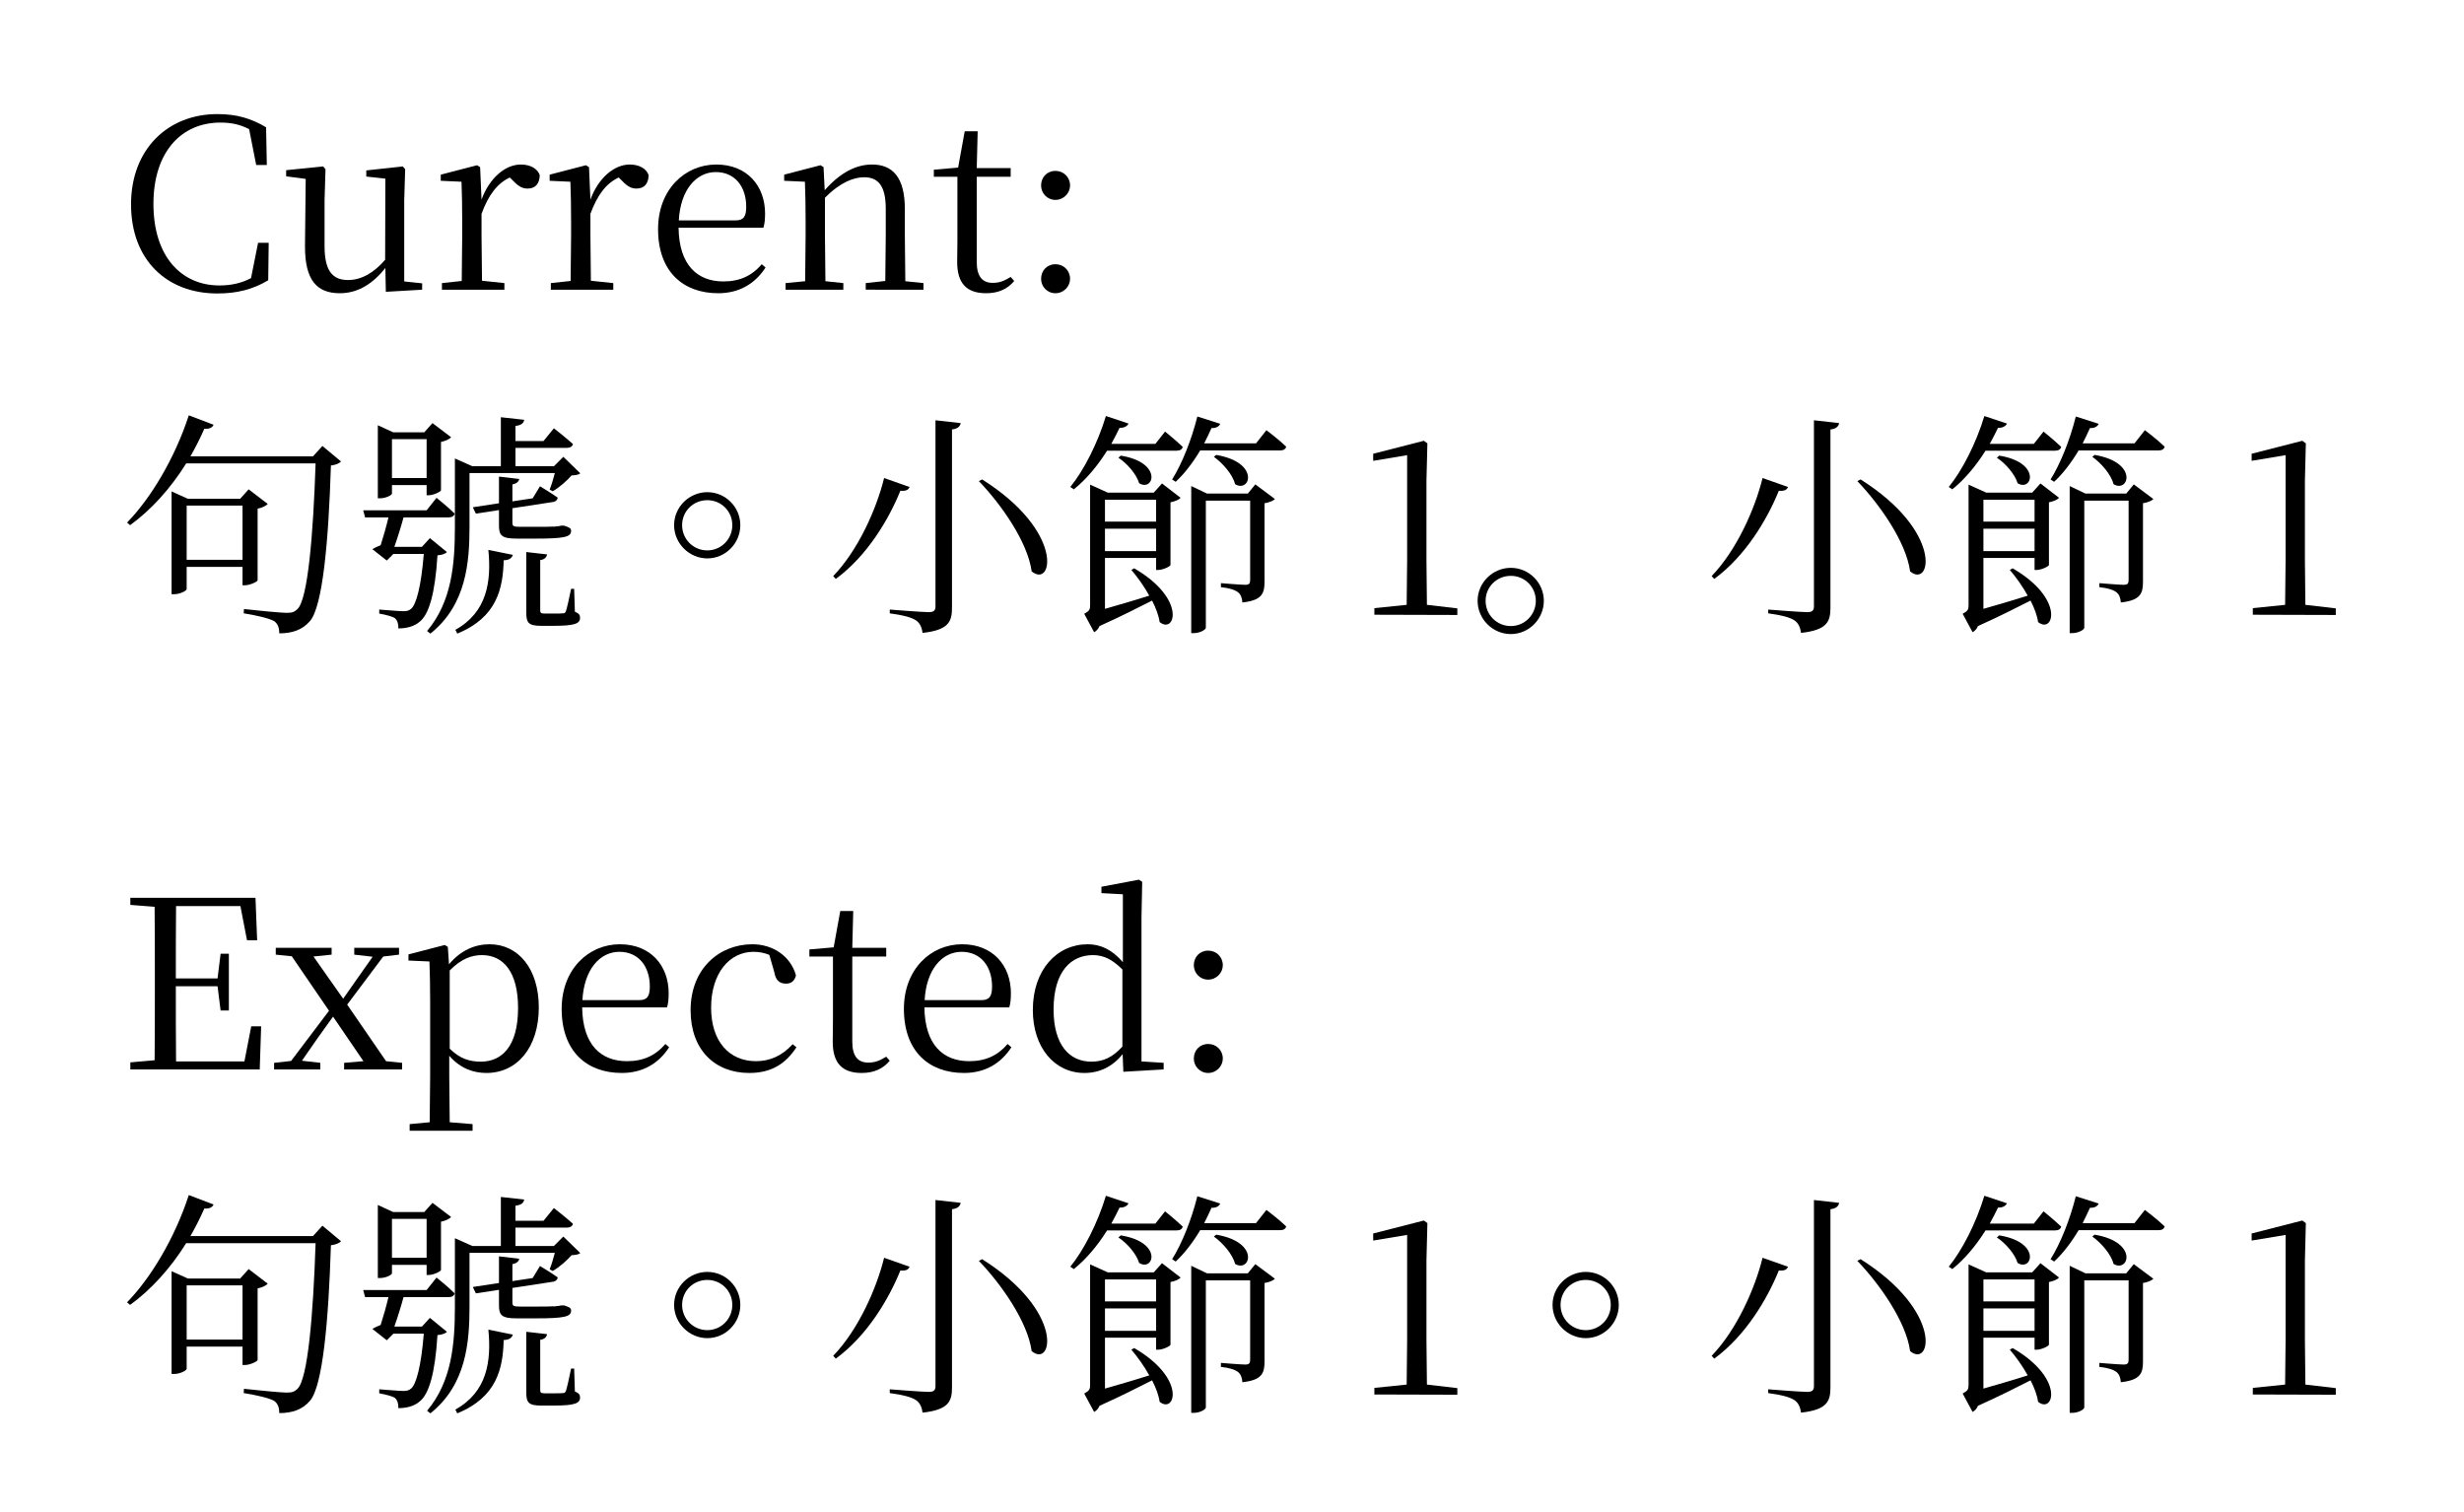 <svg class="typst-doc" viewBox="0 0 114.994 70.576" width="114.994pt" height="70.576pt" xmlns="http://www.w3.org/2000/svg" xmlns:xlink="http://www.w3.org/1999/xlink" xmlns:h5="http://www.w3.org/1999/xhtml">
    <g>
        <g class="typst-group" transform="matrix(1 0 0 1 5.5 5.5)">
            <g/>
        </g>
        <g class="typst-text" transform="matrix(1 0 0 -1 5.5 13.519)">
            <use xlink:href="#gCDA80A6F80088E2FD3DCC5D8F5B1C451" x="0" y="0" fill="#000000" fill-rule="nonzero"/>
            <use xlink:href="#g6DC4846536E3362E46BF60553B8534AB" x="7.491" y="0" fill="#000000" fill-rule="nonzero"/>
            <use xlink:href="#g448045EDC4DB0BC8394AB03D3BA688FC" x="14.674" y="0" fill="#000000" fill-rule="nonzero"/>
            <use xlink:href="#g448045EDC4DB0BC8394AB03D3BA688FC" x="19.756" y="0" fill="#000000" fill-rule="nonzero"/>
            <use xlink:href="#gF54B24AFD63558007E47228F18A54298" x="24.684" y="0" fill="#000000" fill-rule="nonzero"/>
            <use xlink:href="#gF669A905850938D6F1087AF44115F453" x="30.701" y="0" fill="#000000" fill-rule="nonzero"/>
            <use xlink:href="#g2EAF8DF2114B12214AFADBDE356C909" x="37.928" y="0" fill="#000000" fill-rule="nonzero"/>
            <use xlink:href="#g3BFBBFE378D847607E05B8A856315D03" x="41.965" y="0" fill="#000000" fill-rule="nonzero"/>
        </g>
        <g class="typst-group">
            <g>
                <g class="typst-text" transform="matrix(1 0 0 -1 5.5 28.688)">
                    <use xlink:href="#gA43796AA7DE471A3D0C70929C227FDE8" x="0" y="0" fill="#000000" fill-rule="nonzero"/>
                    <use xlink:href="#gB878354BE83269EE8D9B3CB2CB88BB5A" x="11" y="0" fill="#000000" fill-rule="nonzero"/>
                    <use xlink:href="#g5BAA00807FACEF48D84330D3BB0CC0EB" x="22" y="0" fill="#000000" fill-rule="nonzero"/>
                </g>
                <g class="typst-text" transform="matrix(1 0 0 -1 38.5 28.688)">
                    <use xlink:href="#gFF98B2E1115F5E9CB6781E024863A110" x="0" y="0" fill="#000000" fill-rule="nonzero"/>
                    <use xlink:href="#g420DF1DFAC855485B370B101C5CDF780" x="11" y="0" fill="#000000" fill-rule="nonzero"/>
                    <use xlink:href="#g25CFD578F1CC95E0232CAC542A7D98B9" x="24.816" y="0" fill="#000000" fill-rule="nonzero"/>
                </g>
                <a transform="matrix(1 0 0 1 38.5 17.094)">
                    <rect width="29.997" height="15.169" fill="transparent" stroke="none"/>
                </a>
                <g class="typst-text" transform="matrix(1 0 0 -1 68.497 28.688)">
                    <use xlink:href="#gE39DCB9D4072D249D42F021110ACFC72" x="0" y="0" fill="#000000" fill-rule="nonzero"/>
                </g>
                <g class="typst-text" transform="matrix(1 0 0 -1 79.497 28.688)">
                    <use xlink:href="#gFF98B2E1115F5E9CB6781E024863A110" x="0" y="0" fill="#000000" fill-rule="nonzero"/>
                    <use xlink:href="#g420DF1DFAC855485B370B101C5CDF780" x="11" y="0" fill="#000000" fill-rule="nonzero"/>
                    <use xlink:href="#g25CFD578F1CC95E0232CAC542A7D98B9" x="24.816" y="0" fill="#000000" fill-rule="nonzero"/>
                </g>
                <a transform="matrix(1 0 0 1 79.497 17.094)">
                    <rect width="29.997" height="15.169" fill="transparent" stroke="none"/>
                </a>
            </g>
        </g>
        <g class="typst-text" transform="matrix(1 0 0 -1 5.5 49.907)">
            <use xlink:href="#g85942E17FA31A84DD79EDCABEFD60B3" x="0" y="0" fill="#000000" fill-rule="nonzero"/>
            <use xlink:href="#g8A224E2E3346E90A69D7008707E5EE3A" x="7.172" y="0" fill="#000000" fill-rule="nonzero"/>
            <use xlink:href="#g7CB37902B6931E5AC3E6C6A35B04BB41" x="13.167" y="0" fill="#000000" fill-rule="nonzero"/>
            <use xlink:href="#gF54B24AFD63558007E47228F18A54298" x="20.185" y="0" fill="#000000" fill-rule="nonzero"/>
            <use xlink:href="#g55B1D4F6B1F4641930B28027F4C50DFB" x="26.202" y="0" fill="#000000" fill-rule="nonzero"/>
            <use xlink:href="#g2EAF8DF2114B12214AFADBDE356C909" x="32.12" y="0" fill="#000000" fill-rule="nonzero"/>
            <use xlink:href="#gF54B24AFD63558007E47228F18A54298" x="36.157" y="0" fill="#000000" fill-rule="nonzero"/>
            <use xlink:href="#gFDD8531A49EF866A5DD9A8B17B6851C3" x="42.174" y="0" fill="#000000" fill-rule="nonzero"/>
            <use xlink:href="#g3BFBBFE378D847607E05B8A856315D03" x="49.093" y="0" fill="#000000" fill-rule="nonzero"/>
        </g>
        <g class="typst-text" transform="matrix(1 0 0 -1 5.5 65.076)">
            <use xlink:href="#gA43796AA7DE471A3D0C70929C227FDE8" x="0" y="0" fill="#000000" fill-rule="nonzero"/>
            <use xlink:href="#gB878354BE83269EE8D9B3CB2CB88BB5A" x="11" y="0" fill="#000000" fill-rule="nonzero"/>
            <use xlink:href="#g5BAA00807FACEF48D84330D3BB0CC0EB" x="22" y="0" fill="#000000" fill-rule="nonzero"/>
            <use xlink:href="#gFF98B2E1115F5E9CB6781E024863A110" x="33" y="0" fill="#000000" fill-rule="nonzero"/>
            <use xlink:href="#g420DF1DFAC855485B370B101C5CDF780" x="44" y="0" fill="#000000" fill-rule="nonzero"/>
            <use xlink:href="#g25CFD578F1CC95E0232CAC542A7D98B9" x="57.816" y="0" fill="#000000" fill-rule="nonzero"/>
            <use xlink:href="#g5BAA00807FACEF48D84330D3BB0CC0EB" x="62.997" y="0" fill="#000000" fill-rule="nonzero"/>
            <use xlink:href="#gFF98B2E1115F5E9CB6781E024863A110" x="73.997" y="0" fill="#000000" fill-rule="nonzero"/>
            <use xlink:href="#g420DF1DFAC855485B370B101C5CDF780" x="84.997" y="0" fill="#000000" fill-rule="nonzero"/>
            <use xlink:href="#g25CFD578F1CC95E0232CAC542A7D98B9" x="98.813" y="0" fill="#000000" fill-rule="nonzero"/>
        </g>
    </g>
    <defs id="glyph">
        <symbol id="gCDA80A6F80088E2FD3DCC5D8F5B1C451" overflow="visible">
            <path d="M 0 0m 4.642 -0.176 c 0.891 0 1.639 0.176 2.376 0.616 l 0.022 1.749 h -0.495 l -0.33 -1.65 c -0.462 -0.242 -0.946 -0.341 -1.474 -0.341 c -1.771 0 -3.08 1.342 -3.08 3.806 c 0 2.431 1.309 3.795 3.124 3.795 c 0.506 0 0.924 -0.088 1.342 -0.308 l 0.33 -1.672 h 0.495 l -0.033 1.76 c -0.704 0.418 -1.375 0.616 -2.277 0.616 c -2.299 0 -4.026 -1.628 -4.026 -4.213 c 0 -2.585 1.661 -4.158 4.026 -4.158 Z "/>
        </symbol>
        <symbol id="g6DC4846536E3362E46BF60553B8534AB" overflow="visible">
            <path d="M 0 0m 5.016 -0.099 l 1.694 0.099 v 0.297 l -0.836 0.088 v 3.795 l 0.044 1.441 l -0.11 0.132 l -1.705 -0.187 v -0.286 l 0.891 -0.099 l -0.011 -3.784 c -0.506 -0.594 -1.1 -0.946 -1.727 -0.946 c -0.715 0 -1.1 0.407 -1.1 1.584 v 2.145 l 0.044 1.441 l -0.11 0.132 l -1.727 -0.176 v -0.286 l 0.913 -0.121 l -0.033 -3.124 c -0.011 -1.639 0.583 -2.211 1.628 -2.211 c 0.869 0 1.562 0.473 2.123 1.177 Z "/>
        </symbol>
        <symbol id="g448045EDC4DB0BC8394AB03D3BA688FC" overflow="visible">
            <path d="M 0 0m 1.364 0 h 2.002 v 0.308 l -1.045 0.11 l -0.022 2.101 v 1.023 c 0.33 0.891 0.737 1.419 1.32 1.694 l 0.099 -0.099 c 0.253 -0.264 0.44 -0.418 0.726 -0.418 c 0.385 0 0.561 0.242 0.572 0.627 c -0.11 0.319 -0.462 0.495 -0.88 0.495 c -0.737 0 -1.474 -0.638 -1.837 -1.639 l -0.066 1.518 l -0.143 0.088 l -1.694 -0.44 v -0.286 l 0.968 -0.044 c 0.022 -0.55 0.033 -1.1 0.033 -1.859 v -0.66 l -0.022 -2.112 l -0.924 -0.099 v -0.308 Z "/>
        </symbol>
        <symbol id="gF54B24AFD63558007E47228F18A54298" overflow="visible">
            <path d="M 0 0m 3.333 -0.165 c 0.99 0 1.727 0.451 2.211 1.199 l -0.176 0.154 c -0.451 -0.528 -1.012 -0.803 -1.793 -0.803 c -1.21 0 -2.068 0.759 -2.09 2.508 h 3.96 c 0.055 0.176 0.077 0.396 0.077 0.66 c 0 1.298 -0.847 2.288 -2.277 2.288 c -1.463 0 -2.717 -1.166 -2.717 -3.014 c 0 -1.991 1.177 -2.992 2.805 -2.992 Z m -1.837 3.399 c 0.077 1.43 0.814 2.255 1.727 2.255 c 0.891 0 1.419 -0.682 1.419 -1.617 c 0 -0.44 -0.11 -0.638 -0.495 -0.638 Z "/>
        </symbol>
        <symbol id="gF669A905850938D6F1087AF44115F453" overflow="visible">
            <path d="M 0 0m 5.104 0 h 1.793 v 0.308 l -0.847 0.088 l -0.022 2.123 v 1.243 c 0 1.485 -0.572 2.079 -1.529 2.079 c -0.726 0 -1.463 -0.352 -2.211 -1.199 l -0.055 1.078 l -0.143 0.088 l -1.694 -0.44 v -0.286 l 0.968 -0.044 c 0.022 -0.55 0.033 -1.1 0.033 -1.859 v -0.66 l -0.022 -2.123 l -0.913 -0.088 v -0.308 h 2.695 v 0.308 l -0.836 0.088 l -0.022 2.123 v 1.771 c 0.726 0.737 1.364 0.957 1.826 0.957 c 0.638 0 1.012 -0.374 1.012 -1.463 v -1.265 l -0.022 -2.112 l -0.913 -0.099 v -0.308 Z "/>
        </symbol>
        <symbol id="g2EAF8DF2114B12214AFADBDE356C909" overflow="visible">
            <path d="M 0 0m 2.596 -0.165 c 0.572 0 1.001 0.198 1.309 0.572 l -0.165 0.187 c -0.297 -0.176 -0.506 -0.275 -0.836 -0.275 c -0.484 0 -0.748 0.297 -0.748 0.979 v 3.971 h 1.584 v 0.407 h -1.584 l 0.044 1.716 h -0.605 l -0.308 -1.694 l -1.133 -0.099 v -0.33 h 1.1 v -2.992 c 0 -0.396 -0.011 -0.627 -0.011 -0.979 c 0 -0.99 0.429 -1.463 1.353 -1.463 Z "/>
        </symbol>
        <symbol id="g3BFBBFE378D847607E05B8A856315D03" overflow="visible">
            <path d="M 0 0m 1.793 -0.165 c 0.385 0 0.682 0.319 0.682 0.671 c 0 0.385 -0.297 0.682 -0.682 0.682 c -0.396 0 -0.671 -0.297 -0.671 -0.682 c 0 -0.352 0.275 -0.671 0.671 -0.671 Z m 0 4.356 c 0.385 0 0.682 0.319 0.682 0.671 c 0 0.385 -0.297 0.682 -0.682 0.682 c -0.396 0 -0.671 -0.297 -0.671 -0.682 c 0 -0.352 0.275 -0.671 0.671 -0.671 Z "/>
        </symbol>
        <symbol id="gA43796AA7DE471A3D0C70929C227FDE8" overflow="visible">
            <path d="M 0 0m 3.311 9.306 c -0.649 -2.002 -1.782 -3.883 -2.882 -5.005 l 0.143 -0.121 c 0.957 0.693 1.87 1.683 2.618 2.882 h 6.039 c -0.11 -3.333 -0.363 -6.347 -0.847 -6.798 c -0.143 -0.132 -0.231 -0.176 -0.506 -0.176 c -0.286 0 -1.342 0.11 -1.991 0.176 l -0.011 -0.198 c 0.561 -0.088 1.188 -0.231 1.419 -0.363 c 0.187 -0.132 0.242 -0.341 0.242 -0.572 c 0.627 0 1.089 0.176 1.43 0.572 c 0.594 0.682 0.869 3.707 0.979 7.26 c 0.242 0.033 0.385 0.099 0.473 0.187 l -0.869 0.726 l -0.44 -0.484 h -5.72 c 0.231 0.407 0.451 0.836 0.649 1.287 c 0.242 -0.022 0.385 0.066 0.429 0.187 Z m -0.803 -3.894 v -4.455 h 0.11 c 0.297 0 0.594 0.165 0.594 0.242 v 1.034 h 2.607 v -0.858 h 0.11 c 0.231 0 0.583 0.165 0.594 0.231 v 3.344 c 0.22 0.044 0.396 0.132 0.473 0.22 l -0.891 0.682 l -0.396 -0.44 h -2.442 l -0.759 0.341 Z m 0.704 -2.849 v 2.53 h 2.607 v -2.53 Z "/>
        </symbol>
        <symbol id="gB878354BE83269EE8D9B3CB2CB88BB5A" overflow="visible">
            <path d="M 0 0m 7.436 2.794 l -1.144 0.231 c 0.143 -1.474 -0.055 -2.904 -1.54 -3.729 l 0.088 -0.176 c 1.859 0.759 2.134 2.112 2.167 3.421 c 0.264 0.011 0.374 0.099 0.429 0.253 Z m 1.595 0.022 l -0.968 0.11 v -2.849 c 0 -0.44 0.099 -0.594 0.682 -0.594 h 0.583 c 0.979 0 1.243 0.099 1.243 0.374 c 0 0.132 -0.044 0.198 -0.242 0.286 l -0.033 1.067 h -0.143 c -0.088 -0.451 -0.198 -0.913 -0.242 -1.045 c -0.044 -0.088 -0.066 -0.099 -0.143 -0.099 c -0.066 -0.011 -0.22 -0.011 -0.418 -0.011 h -0.429 c -0.187 0 -0.209 0.044 -0.209 0.154 v 2.343 c 0.187 0.022 0.297 0.121 0.319 0.264 Z m -5.159 2.64 l -0.462 -0.583 h -2.959 l 0.088 -0.33 h 1.089 c -0.088 -0.385 -0.242 -0.924 -0.363 -1.298 c -0.143 -0.055 -0.286 -0.121 -0.385 -0.187 l 0.671 -0.528 l 0.308 0.308 h 1.419 c -0.121 -1.507 -0.352 -2.365 -0.594 -2.563 c -0.11 -0.088 -0.198 -0.11 -0.363 -0.11 c -0.209 0 -0.781 0.055 -1.122 0.077 v -0.187 c 0.297 -0.055 0.616 -0.132 0.737 -0.22 c 0.121 -0.11 0.165 -0.297 0.154 -0.473 c 0.374 0 0.737 0.088 0.99 0.308 c 0.44 0.341 0.726 1.32 0.836 3.102 c 0.22 0.022 0.363 0.066 0.44 0.154 l -0.792 0.649 l -0.374 -0.407 h -1.287 c 0.154 0.429 0.33 1.001 0.429 1.375 h 2.101 c 0.154 0 0.253 0.055 0.286 0.176 c -0.319 0.319 -0.847 0.737 -0.847 0.737 Z m -2.079 0.198 v 0.396 h 1.617 v -0.473 h 0.099 c 0.22 0 0.561 0.165 0.572 0.231 v 2.255 c 0.209 0.044 0.396 0.132 0.473 0.22 l -0.869 0.66 l -0.385 -0.429 h -1.452 l -0.715 0.33 v -3.41 h 0.099 c 0.286 0 0.561 0.154 0.561 0.22 Z m 1.617 2.541 v -1.815 h -1.617 v 1.815 Z m 5.291 -2.2 l -0.341 -0.561 l -0.946 -0.143 v 0.792 c 0.187 0.033 0.297 0.121 0.319 0.253 l -0.946 0.11 v -1.243 l -1.221 -0.187 l 0.143 -0.297 l 1.078 0.165 v -0.726 c 0 -0.451 0.121 -0.605 0.825 -0.605 h 0.891 c 1.342 0 1.65 0.077 1.65 0.363 c 0 0.132 -0.099 0.165 -0.33 0.242 h -0.132 c -0.077 -0.022 -0.154 -0.033 -0.22 -0.033 c -0.044 -0.011 -0.11 -0.022 -0.176 -0.011 c -0.11 -0.011 -0.418 -0.011 -0.737 -0.011 h -0.803 c -0.308 0 -0.33 0.044 -0.341 0.165 v 0.704 l 1.87 0.286 c 0.132 0.011 0.242 0.099 0.242 0.209 c -0.308 0.22 -0.825 0.528 -0.825 0.528 Z m -0.737 3.102 l -1.089 0.121 v -2.288 h -1.331 l -0.814 0.363 v -3.179 c 0 -1.76 -0.143 -3.498 -1.298 -4.873 l 0.154 -0.121 c 1.683 1.342 1.826 3.333 1.826 5.005 v 2.486 h 3.982 c -0.066 -0.264 -0.165 -0.583 -0.242 -0.77 l 0.143 -0.077 c 0.297 0.165 0.671 0.495 0.88 0.737 c 0.209 0.011 0.33 0.033 0.407 0.099 l -0.792 0.77 l -0.44 -0.44 h -1.793 v 0.858 h 2.398 c 0.143 0 0.253 0.055 0.286 0.176 c -0.341 0.308 -0.891 0.737 -0.891 0.737 l -0.484 -0.594 h -1.309 v 0.704 c 0.275 0.033 0.385 0.132 0.407 0.286 Z "/>
        </symbol>
        <symbol id="g5BAA00807FACEF48D84330D3BB0CC0EB" overflow="visible">
            <path d="M 0 0m 3.96 4.18 c 0 -0.847 0.704 -1.551 1.551 -1.551 c 0.847 0 1.54 0.704 1.54 1.551 c 0 0.847 -0.693 1.54 -1.54 1.54 c -0.847 0 -1.551 -0.693 -1.551 -1.54 Z m 0.374 0 c 0 0.649 0.517 1.166 1.177 1.166 c 0.649 0 1.166 -0.517 1.166 -1.166 c 0 -0.649 -0.517 -1.177 -1.166 -1.177 c -0.66 0 -1.177 0.528 -1.177 1.177 Z "/>
        </symbol>
        <symbol id="gFF98B2E1115F5E9CB6781E024863A110" overflow="visible">
            <path d="M 0 0m 7.337 6.314 l -0.154 -0.077 c 1.045 -1.089 2.277 -2.838 2.464 -4.213 c 0.979 -0.814 1.562 1.848 -2.31 4.29 Z m -4.576 0.066 c -0.352 -1.43 -1.199 -3.355 -2.376 -4.576 l 0.121 -0.132 c 1.474 1.078 2.486 2.805 3.014 4.114 c 0.275 -0.022 0.374 0.044 0.429 0.176 Z m 2.398 2.695 v -8.679 c 0 -0.198 -0.077 -0.275 -0.319 -0.275 c -0.297 0 -1.815 0.121 -1.815 0.121 v -0.176 c 0.649 -0.088 0.99 -0.187 1.21 -0.319 c 0.198 -0.132 0.286 -0.33 0.319 -0.594 c 1.232 0.132 1.375 0.539 1.375 1.177 v 8.316 c 0.275 0.033 0.374 0.143 0.407 0.297 Z "/>
        </symbol>
        <symbol id="g420DF1DFAC855485B370B101C5CDF780" overflow="visible">
            <path d="M 0 0m 7.26 7.458 l -0.11 -0.088 c 0.407 -0.286 0.88 -0.825 0.99 -1.276 c 0.704 -0.429 1.188 1.012 -0.88 1.364 Z m -4.455 -0.033 l -0.11 -0.099 c 0.396 -0.253 0.847 -0.77 0.968 -1.188 c 0.682 -0.418 1.122 0.968 -0.858 1.287 Z m 0.627 -5.258 l -0.132 -0.077 c 0.275 -0.319 0.594 -0.759 0.836 -1.199 c -0.759 -0.242 -1.496 -0.451 -2.068 -0.616 v 2.376 h 2.387 v -0.561 h 0.099 c 0.22 0 0.561 0.165 0.572 0.231 v 2.926 c 0.22 0.044 0.396 0.121 0.473 0.209 l -0.869 0.671 l -0.385 -0.429 h -2.145 l -0.825 0.374 v -5.621 c 0 -0.209 -0.033 -0.275 -0.275 -0.407 l 0.462 -0.858 c 0.088 0.044 0.187 0.132 0.253 0.286 c 0.957 0.429 1.826 0.869 2.453 1.188 c 0.176 -0.341 0.308 -0.693 0.352 -1.001 c 0.715 -0.583 1.276 1.078 -1.188 2.508 Z m -1.364 2.882 v 0.319 h 2.387 v -1.023 h -2.387 Z m 0 -2.079 v 1.045 h 2.387 v -1.045 Z m 4.708 -3.575 v 5.929 h 2.068 v -3.707 c 0 -0.154 -0.044 -0.22 -0.231 -0.22 c -0.22 0 -1.133 0.077 -1.133 0.077 v -0.187 c 0.418 -0.044 0.66 -0.132 0.803 -0.242 c 0.121 -0.099 0.187 -0.264 0.198 -0.473 c 0.924 0.099 1.034 0.429 1.034 0.968 v 3.663 c 0.22 0.033 0.418 0.121 0.484 0.198 l -0.913 0.682 l -0.352 -0.429 h -1.903 l -0.737 0.352 v -6.864 h 0.11 c 0.308 0 0.572 0.165 0.572 0.253 Z m 0.671 9.515 l -1.067 0.341 c -0.275 -1.1 -0.726 -2.222 -1.177 -2.937 l 0.165 -0.11 c 0.407 0.374 0.803 0.891 1.144 1.463 h 3.729 c 0.154 0 0.253 0.055 0.286 0.176 c -0.352 0.341 -0.924 0.77 -0.924 0.77 l -0.484 -0.616 h -2.42 c 0.121 0.231 0.231 0.473 0.341 0.715 c 0.231 -0.011 0.363 0.088 0.407 0.198 Z m -4.279 0.011 l -1.056 0.352 c -0.385 -1.276 -1.034 -2.541 -1.661 -3.311 l 0.165 -0.11 c 0.55 0.44 1.089 1.067 1.551 1.804 h 3.245 c 0.154 0 0.253 0.055 0.286 0.176 c -0.319 0.308 -0.825 0.715 -0.825 0.715 l -0.451 -0.572 h -2.057 c 0.132 0.242 0.264 0.495 0.385 0.748 c 0.231 -0.011 0.363 0.088 0.418 0.198 Z "/>
        </symbol>
        <symbol id="g25CFD578F1CC95E0232CAC542A7D98B9" overflow="visible">
            <path d="M 0 0m 0.825 0 l 3.872 -0.011 v 0.308 l -1.419 0.165 l -0.022 2.068 v 3.729 l 0.044 1.738 l -0.165 0.121 l -2.365 -0.605 v -0.33 l 1.584 0.264 v -4.917 l -0.022 -2.068 l -1.507 -0.154 Z "/>
        </symbol>
        <symbol id="gE39DCB9D4072D249D42F021110ACFC72" overflow="visible">
            <path d="M 0 0m 2.013 -0.902 c 0.847 0 1.54 0.704 1.54 1.551 c 0 0.847 -0.693 1.54 -1.54 1.54 c -0.847 0 -1.551 -0.693 -1.551 -1.54 c 0 -0.847 0.704 -1.551 1.551 -1.551 Z m 0 0.374 c -0.66 0 -1.177 0.528 -1.177 1.177 c 0 0.649 0.517 1.166 1.177 1.166 c 0.649 0 1.166 -0.517 1.166 -1.166 c 0 -0.649 -0.517 -1.177 -1.166 -1.177 Z "/>
        </symbol>
        <symbol id="g85942E17FA31A84DD79EDCABEFD60B3" overflow="visible">
            <path d="M 0 0m 6.028 6.028 h 0.473 l -0.077 1.98 h -5.841 v -0.33 l 1.133 -0.088 c 0.011 -1.089 0.011 -2.189 0.011 -3.289 v -0.594 c 0 -1.111 0 -2.2 -0.011 -3.278 l -1.133 -0.099 v -0.33 h 6.039 l 0.066 2.013 h -0.462 l -0.319 -1.639 h -3.19 c -0.011 1.089 -0.011 2.211 -0.011 3.509 h 1.947 l 0.143 -1.133 h 0.385 v 2.651 h -0.385 l -0.143 -1.155 h -1.947 c 0 1.199 0 2.31 0.011 3.377 h 3.003 Z "/>
        </symbol>
        <symbol id="g8A224E2E3346E90A69D7008707E5EE3A" overflow="visible">
            <path d="M 0 0m 3.861 5.357 l 0.858 -0.099 l -0.682 -0.968 l -0.693 -0.99 l -1.386 1.969 l 0.847 0.088 v 0.319 h -2.607 v -0.319 l 0.748 -0.077 l 1.738 -2.541 l -1.771 -2.343 l -0.792 -0.088 v -0.308 h 2.156 v 0.308 l -0.858 0.099 l 0.726 1.045 l 0.726 1.012 l 1.419 -2.079 l -0.902 -0.077 v -0.308 h 2.706 v 0.308 l -0.748 0.077 l -1.815 2.64 l 1.683 2.244 l 0.737 0.088 v 0.319 h -2.09 Z "/>
        </symbol>
        <symbol id="g7CB37902B6931E5AC3E6C6A35B04BB41" overflow="visible">
            <path d="M 0 0m 4.037 -0.165 c 1.419 0 2.442 1.177 2.442 3.058 c 0 1.804 -0.957 2.948 -2.299 2.948 c -0.671 0 -1.342 -0.275 -1.892 -0.935 l -0.055 0.814 l -0.143 0.088 l -1.694 -0.44 v -0.286 l 0.979 -0.044 c 0.022 -0.55 0.033 -1.133 0.033 -1.881 v -3.454 l -0.022 -2.167 l -0.935 -0.088 v -0.308 h 2.937 v 0.308 l -1.067 0.088 l -0.022 2.167 v 0.935 c 0.528 -0.605 1.144 -0.803 1.738 -0.803 Z m -1.716 4.785 c 0.55 0.55 1.023 0.715 1.507 0.715 c 1.001 0 1.683 -0.792 1.683 -2.464 c 0 -1.826 -0.781 -2.508 -1.738 -2.508 c -0.539 0 -0.979 0.143 -1.452 0.605 Z "/>
        </symbol>
        <symbol id="g55B1D4F6B1F4641930B28027F4C50DFB" overflow="visible">
            <path d="M 0 0m 3.267 -0.165 c 1.045 0 1.705 0.44 2.2 1.199 l -0.176 0.143 c -0.495 -0.539 -1.056 -0.792 -1.716 -0.792 c -1.232 0 -2.09 0.913 -2.09 2.497 c 0 1.606 0.858 2.607 1.98 2.607 c 0.253 0 0.495 -0.044 0.737 -0.143 l 0.231 -0.803 c 0.066 -0.385 0.242 -0.539 0.55 -0.539 c 0.242 0 0.396 0.121 0.462 0.385 c -0.242 0.88 -1.056 1.452 -2.035 1.452 c -1.518 0 -2.882 -1.111 -2.882 -3.08 c 0 -1.837 1.122 -2.926 2.739 -2.926 Z "/>
        </symbol>
        <symbol id="gFDD8531A49EF866A5DD9A8B17B6851C3" overflow="visible">
            <path d="M 0 0m 4.752 -0.11 l 1.881 0.11 v 0.308 l -1.034 0.066 v 6.71 l 0.033 1.672 l -0.154 0.099 l -1.749 -0.33 v -0.297 l 1.001 -0.055 v -3.168 c -0.506 0.594 -1.056 0.836 -1.639 0.836 c -1.43 0 -2.563 -1.177 -2.563 -3.069 c 0 -1.749 1.012 -2.937 2.409 -2.937 c 0.693 0 1.309 0.286 1.782 0.88 Z m -0.044 1.177 c -0.462 -0.506 -0.891 -0.704 -1.452 -0.704 c -1.001 0 -1.76 0.759 -1.76 2.431 c 0 1.804 0.836 2.541 1.837 2.541 c 0.495 0 0.902 -0.198 1.375 -0.671 Z "/>
        </symbol>
    </defs>
</svg>
